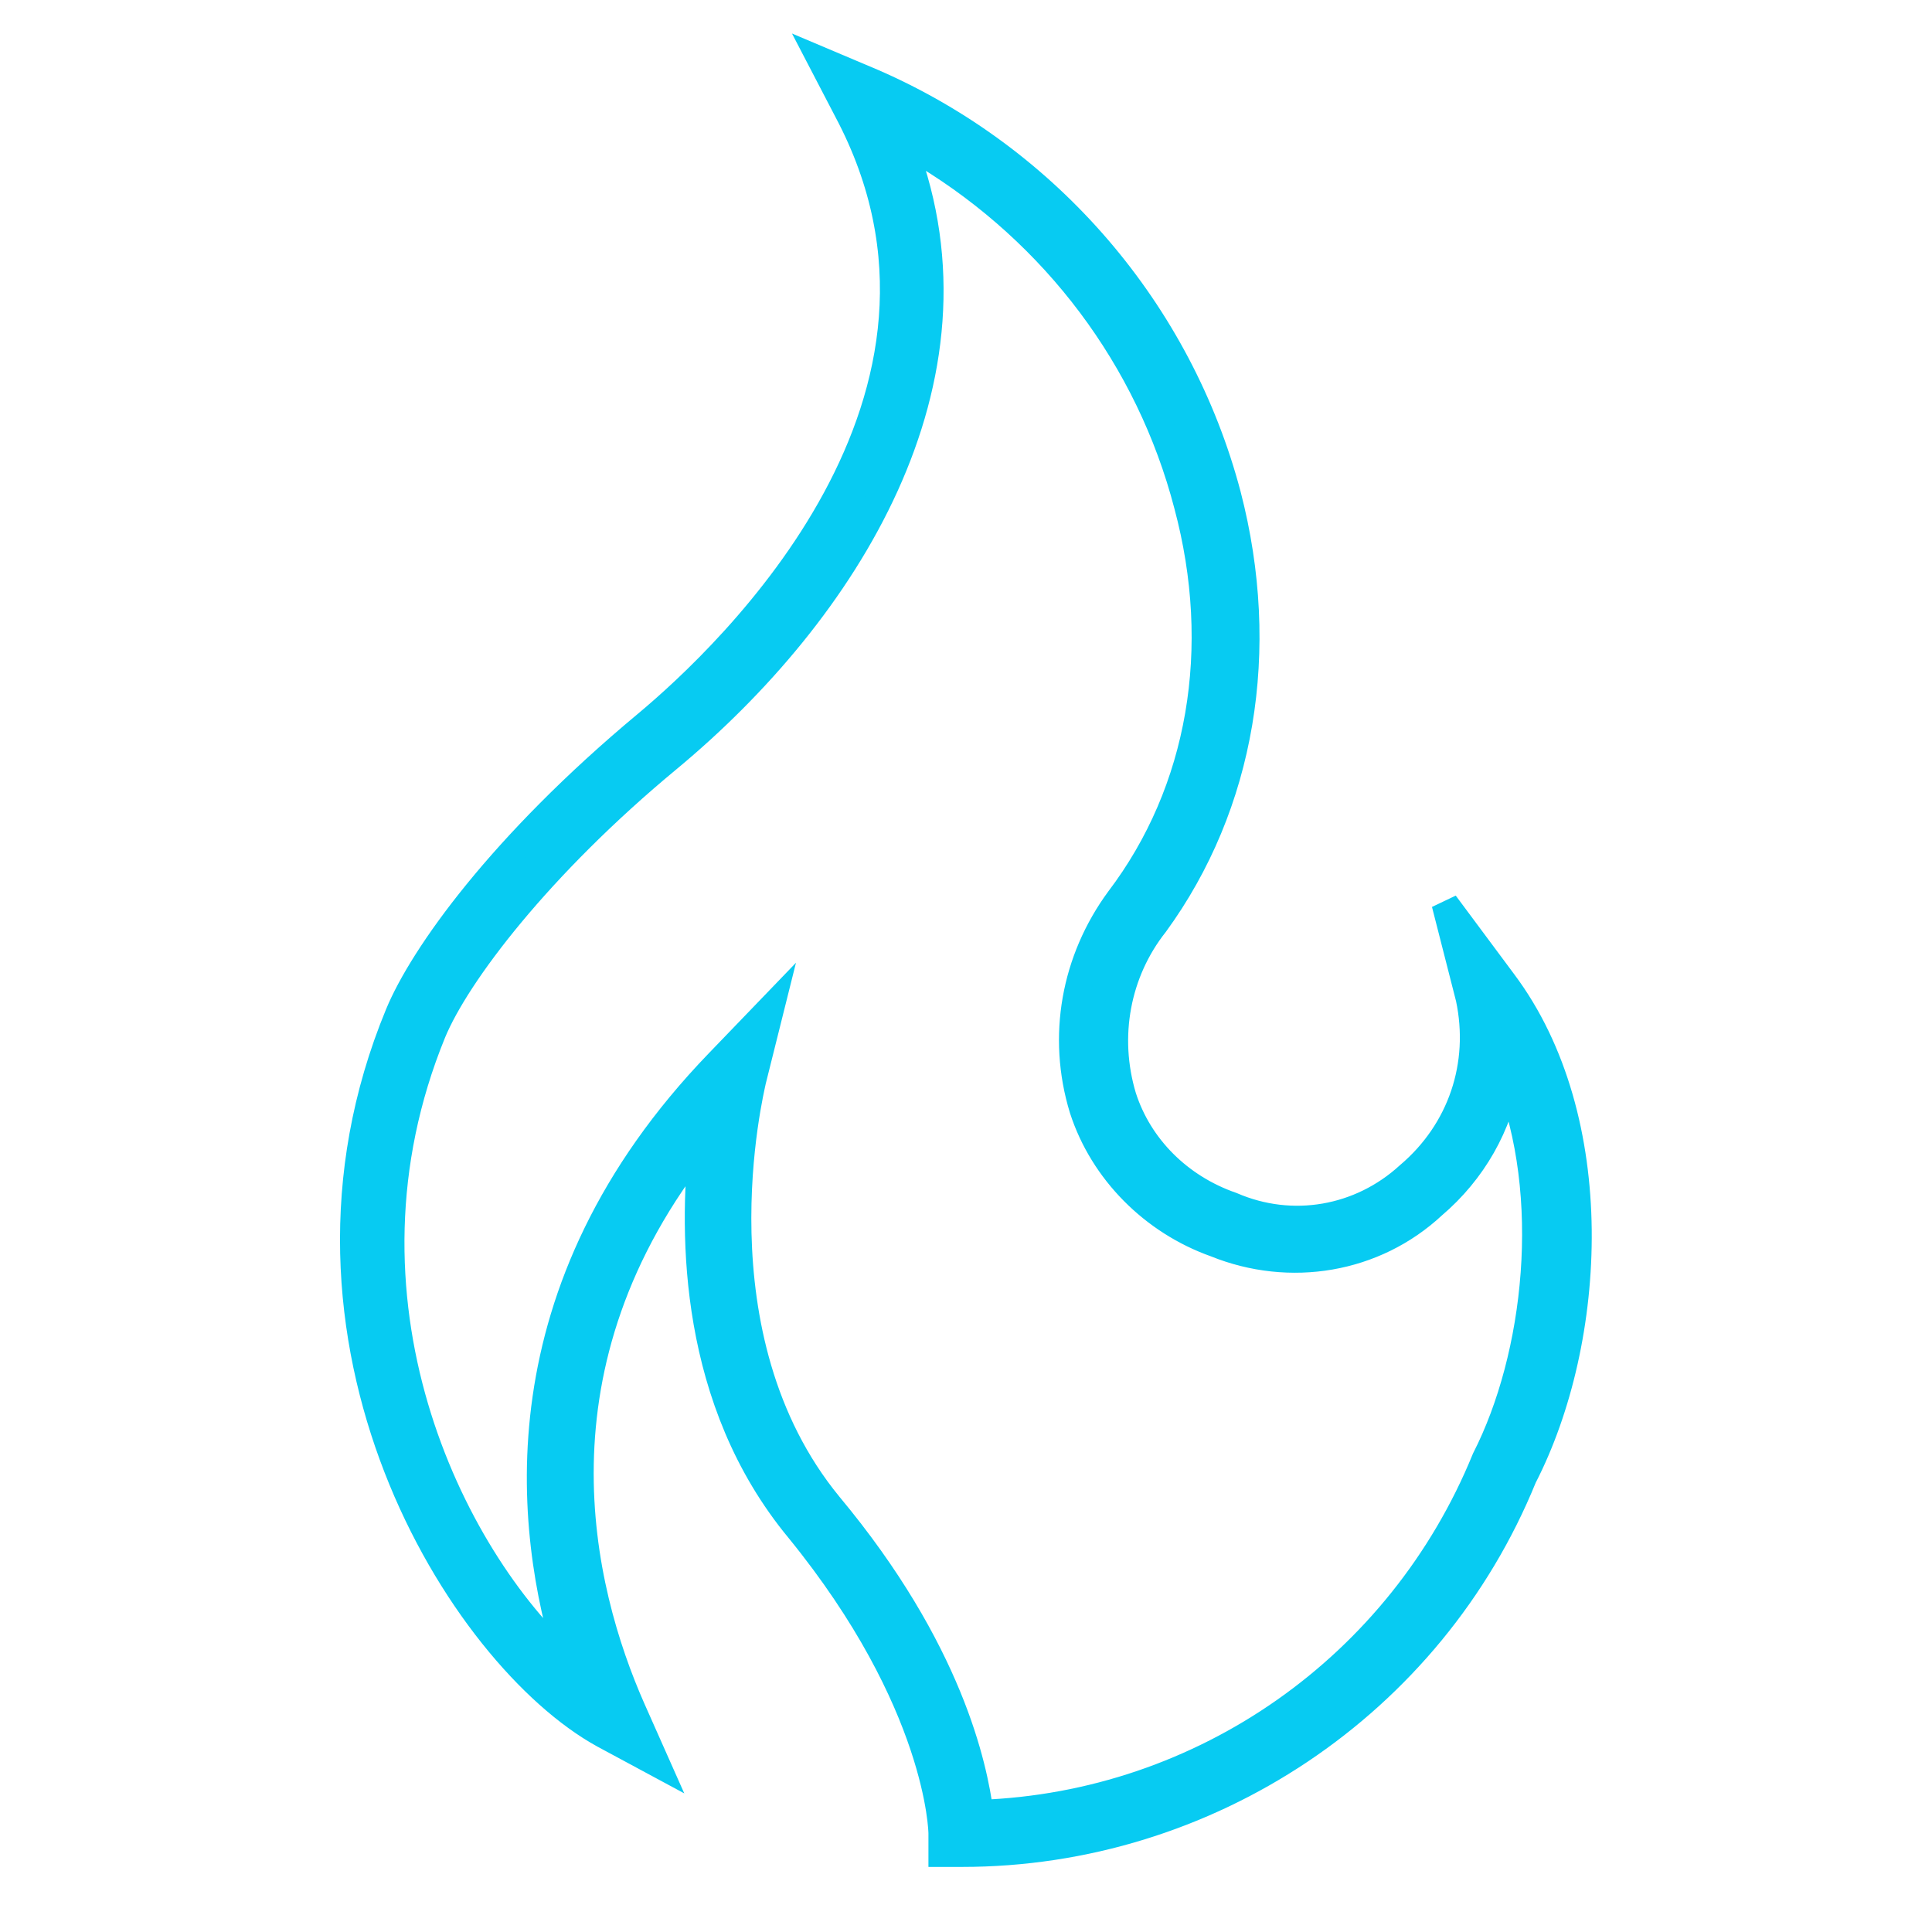 <?xml version="1.0" encoding="UTF-8"?>
<svg xmlns="http://www.w3.org/2000/svg" xmlns:xlink="http://www.w3.org/1999/xlink" width="62" height="62" xml:space="preserve" overflow="hidden">
  <g transform="translate(-23 -162)">
    <path d="M43.731 185.25C39.081 189.125 36.562 192.677 35.788 194.55 31.46 205.012 37.79 215.152 42.375 217.671L44.054 218.575 43.279 216.831C41.6 213.021 39.792 205.788 45.54 198.619 45.217 201.654 45.217 206.95 48.64 211.083 53.16 216.637 53.225 220.771 53.225 220.835L53.225 221.481 53.871 221.481C61.75 221.481 68.919 216.702 71.89 209.404 74.15 205.012 74.537 197.908 71.244 193.517L69.371 190.998 70.146 194.033C70.598 196.165 69.888 198.296 68.208 199.717 66.658 201.137 64.463 201.525 62.525 200.685 60.846 200.104 59.554 198.812 59.038 197.198 58.456 195.26 58.844 193.194 60.071 191.644 62.848 187.833 63.688 182.86 62.396 177.887 60.846 172.01 56.648 167.102 51.029 164.648L49.35 163.938 50.19 165.552C55.098 174.788 46.444 182.99 43.731 185.25ZM52.708 166.973C56.842 169.492 59.877 173.496 61.104 178.21 62.331 182.796 61.556 187.381 58.908 190.869 57.487 192.806 57.035 195.26 57.746 197.585 58.392 199.587 60.006 201.202 62.008 201.913 64.398 202.881 67.11 202.429 68.983 200.685 70.275 199.587 71.115 198.102 71.373 196.488 72.923 200.363 72.342 205.529 70.662 208.823 67.95 215.475 61.621 219.931 54.452 220.19 54.258 218.704 53.483 214.958 49.608 210.308 45.152 204.883 47.09 197.004 47.154 196.681L47.735 194.356 46.056 196.1C39.017 203.398 39.921 211.083 41.277 215.41 37.402 211.923 33.398 203.656 36.885 195.131 37.66 193.258 40.308 189.771 44.442 186.348 50.125 181.633 54.84 174.206 51.998 166.715 52.127 166.585 52.515 166.844 52.708 166.973Z" stroke="#07CBF2" stroke-width="0.861" fill="#07CBF2"></path>
  </g>
</svg>
